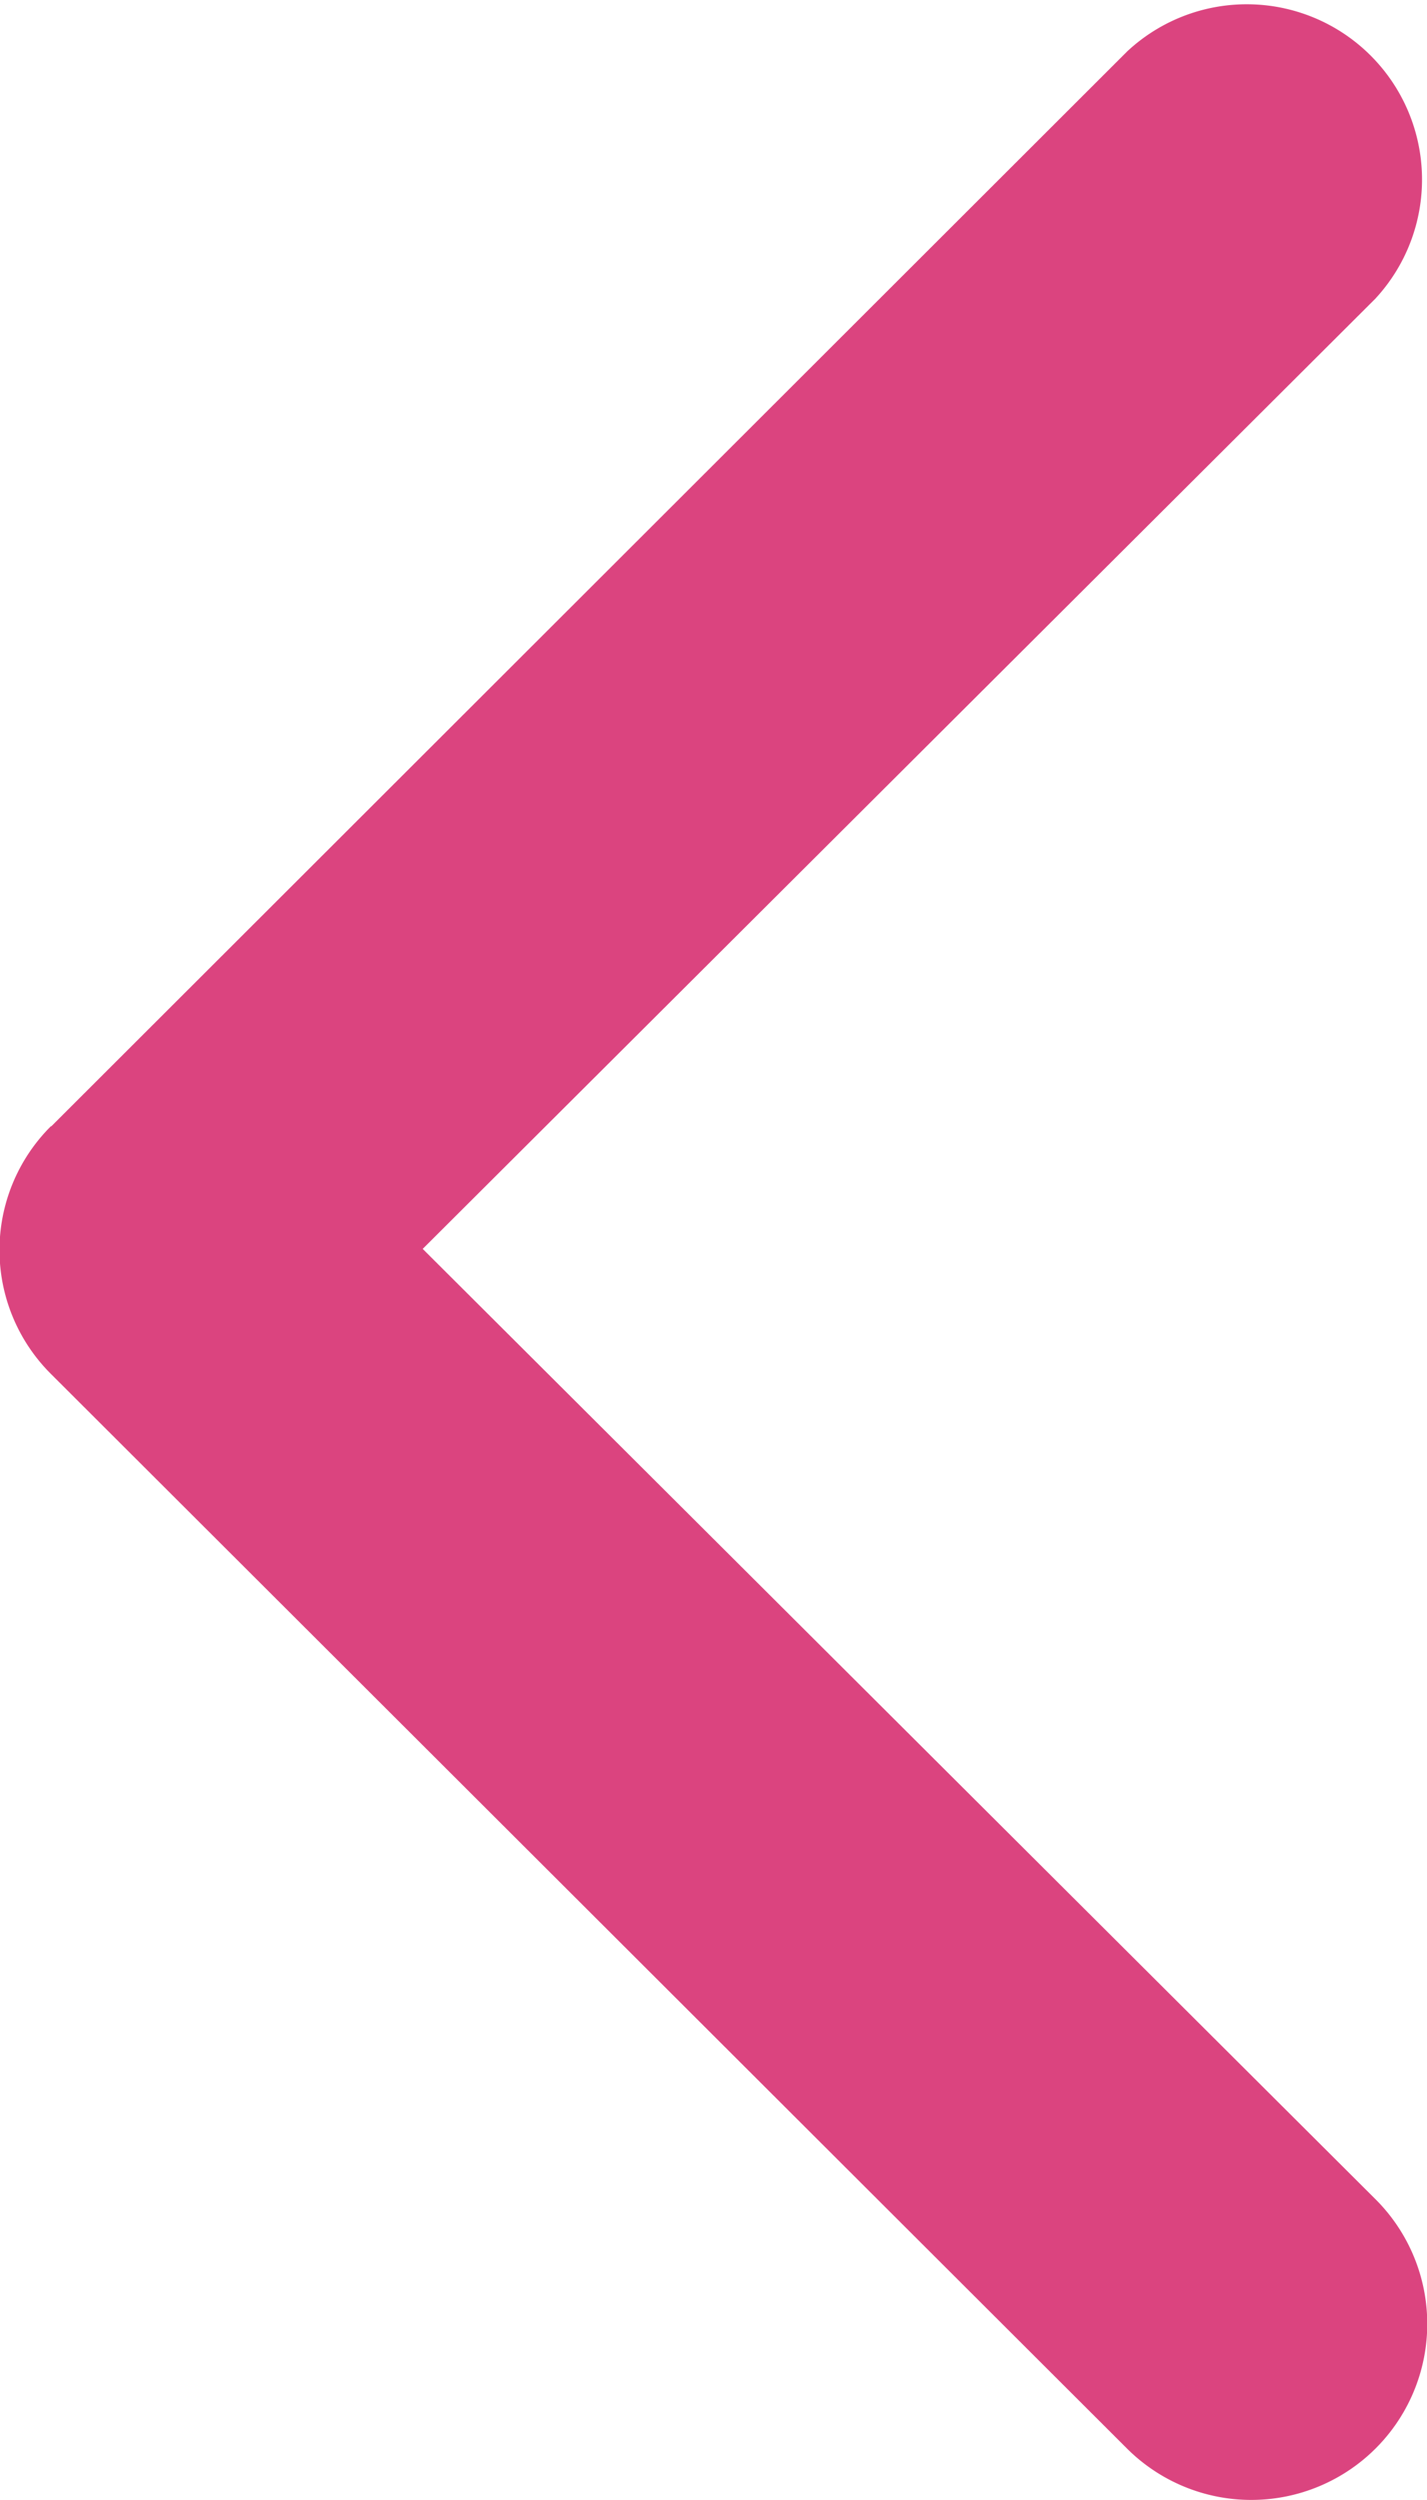 <svg xmlns="http://www.w3.org/2000/svg" width="6.009" height="10.526" viewBox="0 0 6.009 10.526">
  <g id="arrow-point-to-right" transform="translate(6.009 10.526) rotate(180)">
    <path id="Path_1110" data-name="Path 1110" d="M102.931,5.784,98.4,10.31a.738.738,0,0,1-1.044-1.042l4.011-4-4.011-4A.738.738,0,0,1,98.4.216l4.533,4.526a.736.736,0,0,1,0,1.042Z" transform="translate(-97.138 0)" fill="#DB447F"/>
  </g>
</svg>

